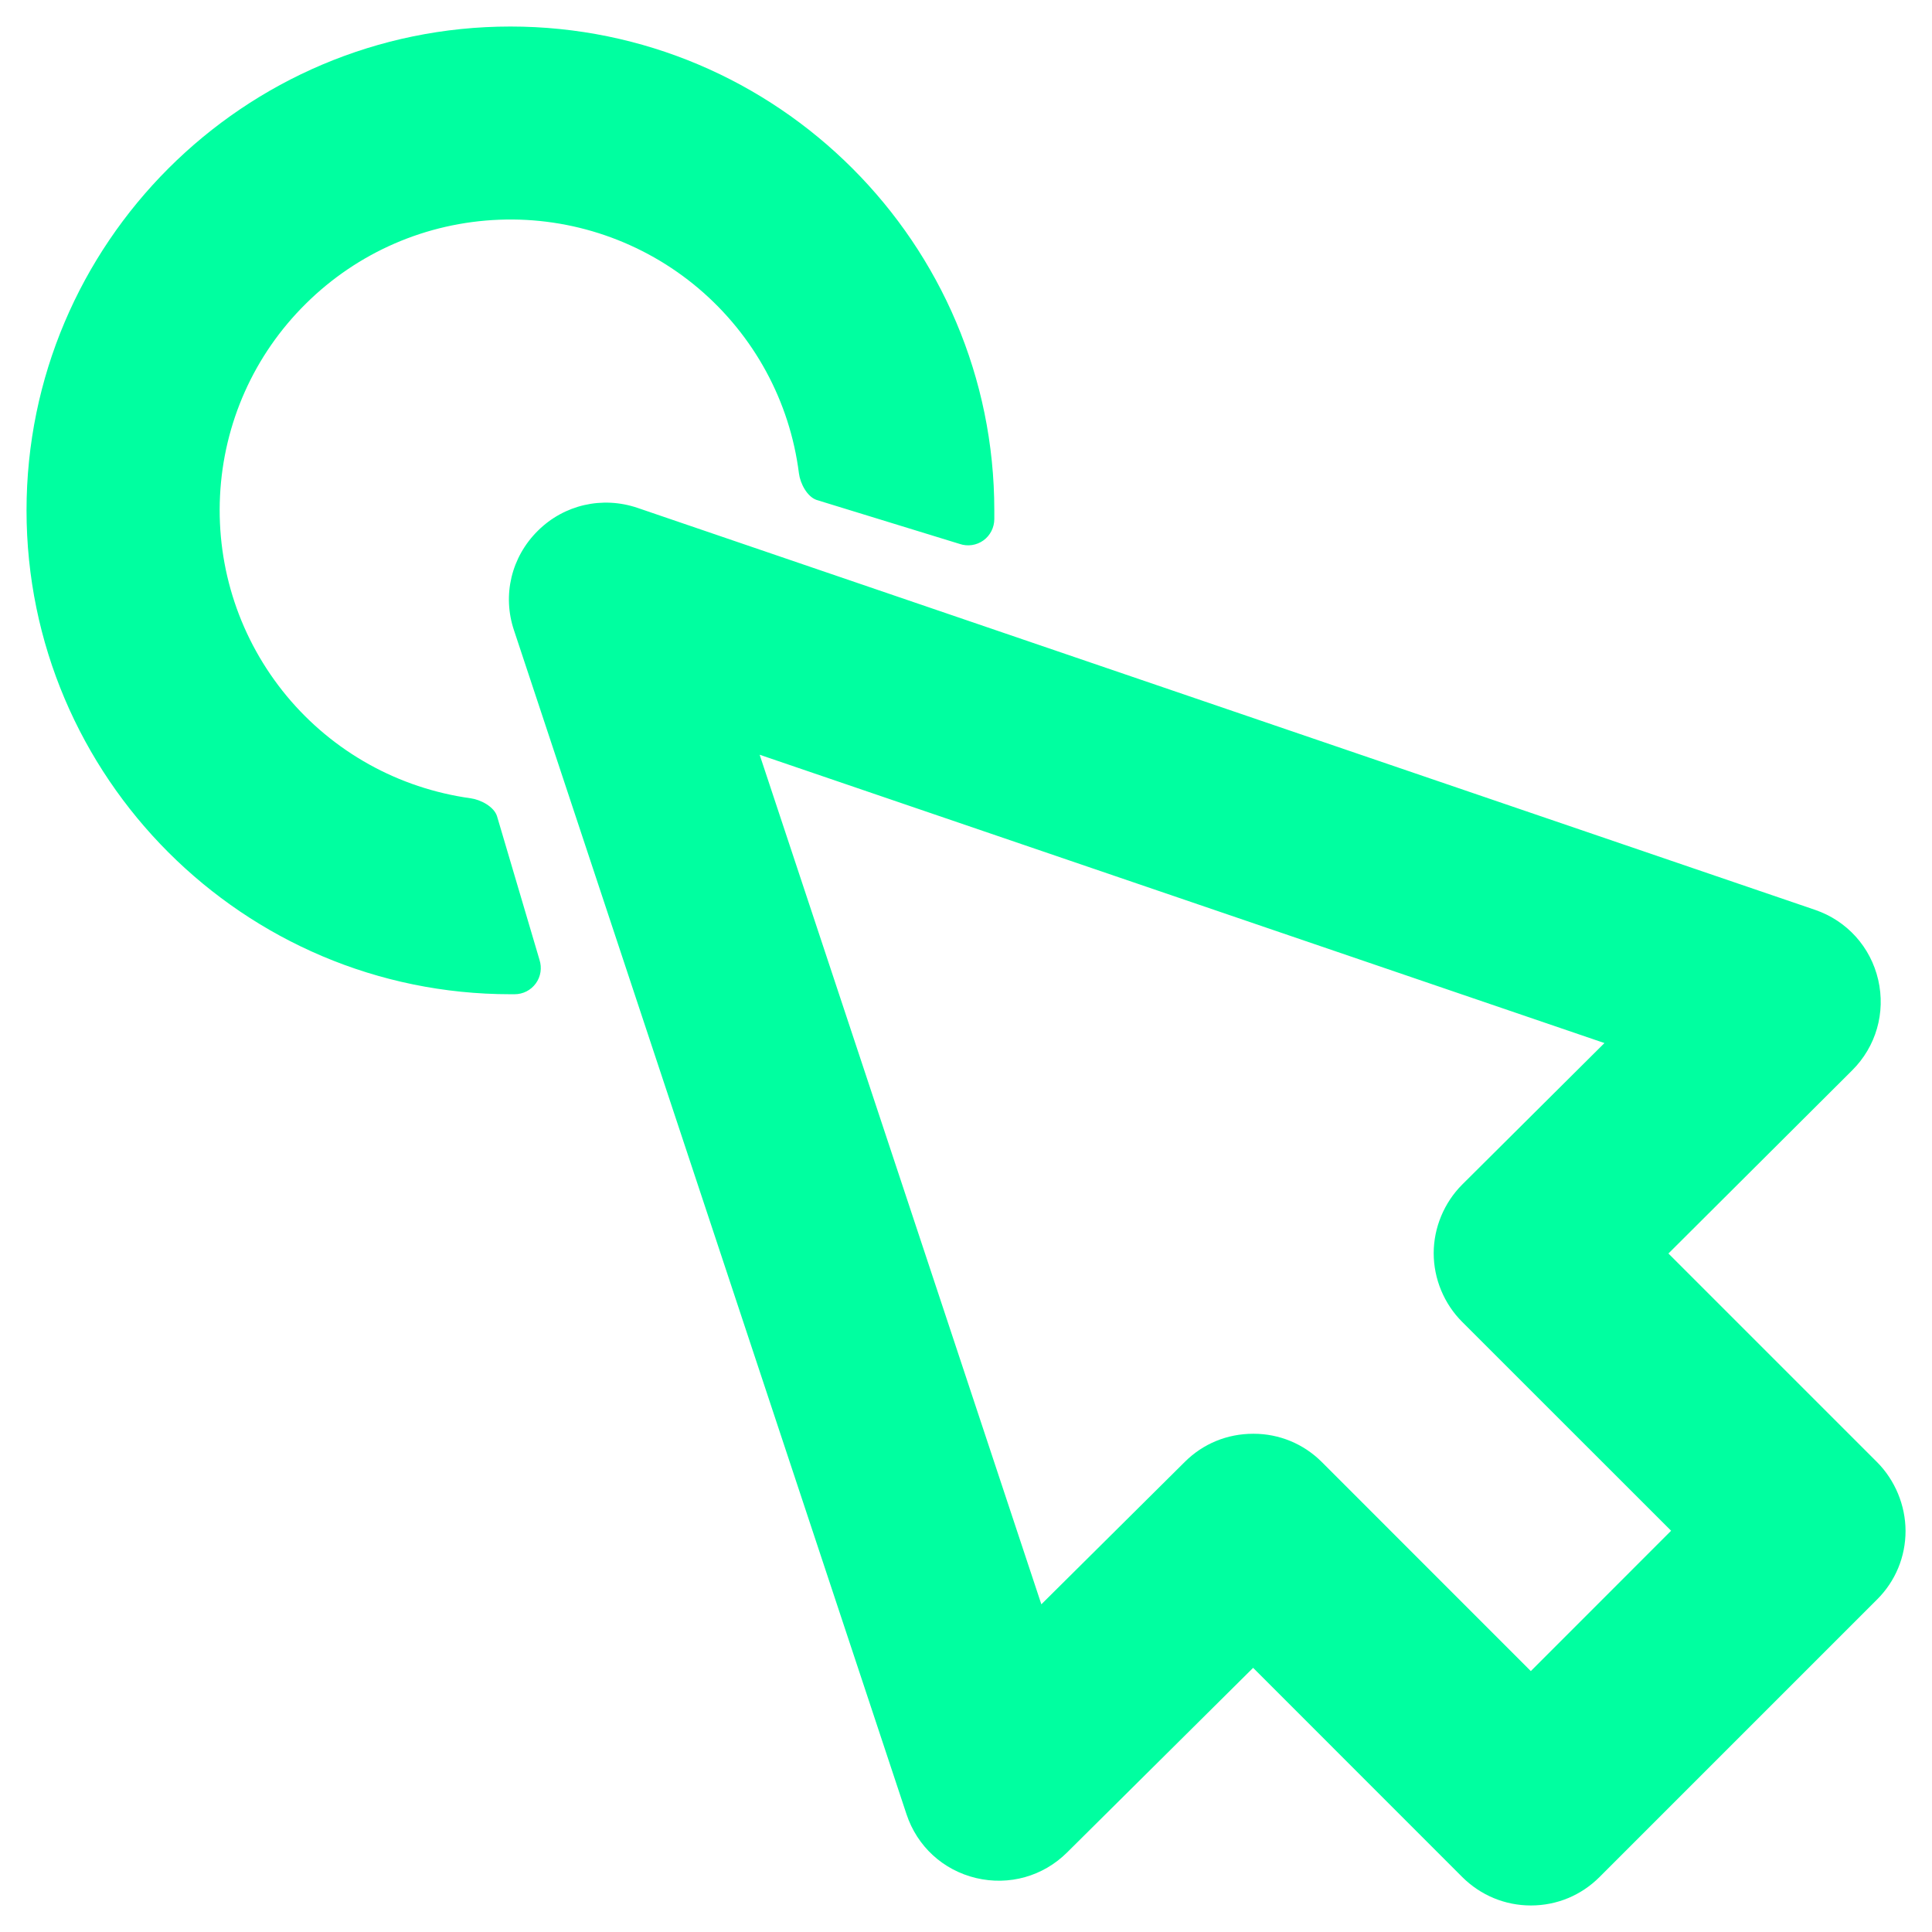 <?xml version="1.0" encoding="utf-8"?>
<!DOCTYPE svg PUBLIC "-//W3C//DTD SVG 1.1//EN" "http://www.w3.org/Graphics/SVG/1.1/DTD/svg11.dtd">
<svg version="1.1" id="cartel-icono" xmlns="http://www.w3.org/2000/svg" xmlns:xlink="http://www.w3.org/1999/xlink" x="0px" y="0px" width="26px" height="26px" viewBox="0 0 26 26" enable-background="new 0 0 26 26" xml:space="preserve">
<path fill="#00FFA0" d="M25.26,19.676l-2.807-2.807l2.471-2.463c0.323-0.321,0.454-0.777,0.352-1.22c-0.102-0.442-0.42-0.795-0.851-0.942L8.58,6.835C8.106,6.674,7.591,6.792,7.238,7.143C6.881,7.496,6.758,8.009,6.917,8.482l5.282,15.932c0.143,0.433,0.492,0.754,0.937,0.86c0.444,0.105,0.901-0.023,1.224-0.344l2.504-2.485l2.814,2.815c0.247,0.246,0.575,0.383,0.924,0.383c0.351,0,0.678-0.137,0.924-0.383l3.735-3.735c0.247-0.246,0.383-0.574,0.383-0.923C25.643,20.258,25.503,19.92,25.26,19.676 M20.601,22.489l-2.812-2.813c-0.246-0.246-0.573-0.381-0.918-0.381h-0.007c-0.348,0-0.673,0.133-0.918,0.377l-1.932,1.918l-3.791-11.433l11.369,3.88l-1.914,1.904c-0.244,0.244-0.384,0.581-0.384,0.924c0,0.345,0.14,0.682,0.384,0.925l2.811,2.81L20.601,22.489z M7.26,12.916c0.035,0.108,0.018,0.226-0.049,0.318S7.04,13.38,6.924,13.38H6.869c-3.59,0-6.512-2.92-6.512-6.511c0-3.591,2.922-6.512,6.512-6.512c3.591,0,6.512,2.921,6.512,6.512v0.116c0,0.114-0.055,0.222-0.147,0.288s-0.212,0.084-0.319,0.047l-1.926-0.592c-0.128-0.044-0.22-0.223-0.237-0.356c-0.123-0.973-0.604-1.857-1.353-2.492c-0.749-0.633-1.706-0.961-2.68-0.923C5.739,2.995,4.815,3.395,4.117,4.086C3.419,4.775,3.009,5.694,2.961,6.673c-0.048,0.98,0.27,1.935,0.895,2.691c0.626,0.755,1.506,1.244,2.478,1.379c0.133,0.018,0.312,0.111,0.354,0.239L7.26,12.916z"/>
</svg>
